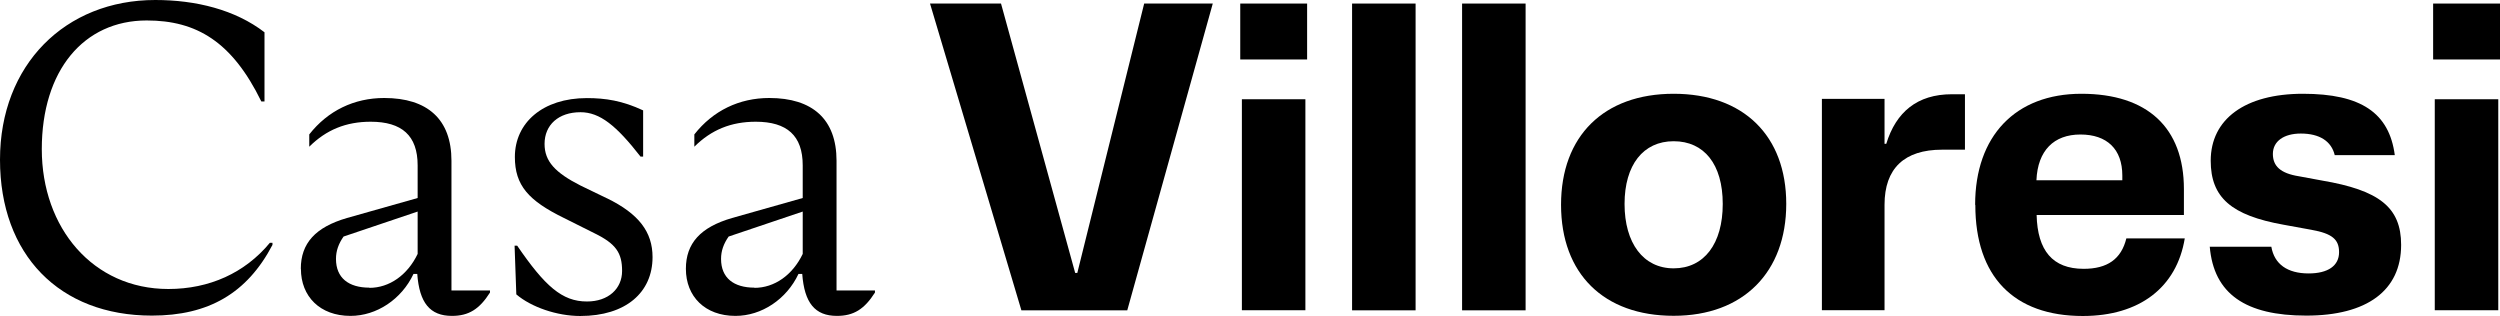 <?xml version="1.0" encoding="UTF-8"?>
<svg id="Livello_1" data-name="Livello 1" xmlns="http://www.w3.org/2000/svg" viewBox="0 0 260.21 32.89">
  <g>
    <path d="M17.52,30.08c-7.84,0-13.17-6.35-13.17-14.55S8.71,2.13,15.27,2.13c5.19,0,8.89,2.21,11.93,8.43h.33s0-7.2,0-7.2c-3.05-2.35-7.14-3.36-11.37-3.36C6.79,0,0,6.74,0,16.62s6.17,16.23,15.81,16.23c5.9,0,9.91-2.33,12.55-7.36v-.22h-.27c-2.6,3.14-6.3,4.81-10.57,4.81Z"/>
    <path d="M46.99,16.73c0-4.32-2.5-6.53-7-6.53-3.13,0-5.86,1.32-7.8,3.79v1.28c1.77-1.76,3.83-2.6,6.39-2.6,3.26,0,4.89,1.45,4.89,4.54v3.4l-7.35,2.08c-3.31.96-4.81,2.65-4.81,5.29h.01c0,2.88,1.99,4.9,5.16,4.9,2.72,0,5.32-1.73,6.56-4.37h.39c.22,3.01,1.32,4.37,3.61,4.37,1.75,0,2.86-.7,3.96-2.43v-.22h-4.01s0-13.5,0-13.5ZM43.47,26.43c-1.06,2.21-2.95,3.53-5.02,3.53v-.02c-2.16,0-3.48-1.01-3.48-2.99,0-.83.26-1.57.79-2.33l7.71-2.6v4.41Z"/>
    <path d="M63.15,20.63l-2.73-1.32c-2.64-1.34-3.74-2.52-3.74-4.33,0-1.98,1.45-3.3,3.74-3.3,2.02,0,3.74,1.4,6.25,4.62h.27v-4.81c-2.16-1.01-3.92-1.28-5.86-1.28-4.58,0-7.49,2.56-7.49,6.13,0,2.95,1.41,4.54,5.11,6.35l3.18,1.59c2.25,1.1,2.87,2.06,2.87,3.92s-1.44,3.18-3.65,3.18h0c-2.6.01-4.4-1.62-7.27-5.81h-.27l.18,5.07c1.54,1.32,4.23,2.25,6.65,2.25,4.76,0,7.53-2.46,7.53-6.13,0-2.6-1.41-4.5-4.76-6.13h0Z"/>
    <path d="M87.07,30.23v-13.5c0-4.32-2.5-6.53-7-6.53-3.13,0-5.86,1.32-7.8,3.79v1.28c1.77-1.76,3.83-2.6,6.39-2.6,3.26,0,4.89,1.45,4.89,4.54v3.4l-7.35,2.08c-3.31.96-4.81,2.65-4.81,5.29h0c0,2.88,1.99,4.9,5.16,4.9,2.72,0,5.32-1.73,6.56-4.37h.39c.22,3.01,1.32,4.37,3.61,4.37,1.75,0,2.86-.7,3.96-2.43v-.22h-4.01.01ZM83.55,26.43c-1.06,2.21-2.95,3.53-5.02,3.53v-.02c-2.16,0-3.48-1.01-3.48-2.99,0-.83.26-1.57.79-2.33l7.71-2.6v4.41Z"/>
  </g>
  <g>
    <polygon points="112.13 28.41 111.91 28.41 104.19 .37 96.8 .37 106.31 32.3 117.33 32.3 126.23 .37 119.09 .37 112.13 28.41"/>
    <rect x="129.09" y=".37" width="6.96" height="5.82"/>
    <rect x="129.26" y="10.33" width="6.61" height="21.96"/>
    <rect x="140.73" y=".37" width="6.61" height="31.93"/>
    <rect x="152.18" y=".37" width="6.61" height="31.93"/>
    <path d="M174.2,9.76c-7.27,0-11.72,4.4-11.72,11.55h0c0,7.19,4.45,11.56,11.72,11.56s11.72-4.56,11.72-11.65-4.45-11.46-11.72-11.46ZM174.2,27.93c-3.17,0-5.11-2.64-5.11-6.7s1.94-6.53,5.11-6.53,5.11,2.39,5.11,6.53-1.94,6.7-5.11,6.7Z"/>
    <path d="M196.33,14.97h-.18v-4.68h-6.52v22h6.52v-10.98c0-3.79,2.07-5.73,5.99-5.73h2.38v-5.77h-1.36c-3.61,0-5.82,1.86-6.83,5.16h0Z"/>
    <path d="M216.87,27.98c-3.22,0-4.8-1.89-4.89-5.6h15.33v-2.7c0-6.39-3.8-9.92-10.67-9.92s-11.06,4.4-11.06,11.55l.02.03c0,7.45,4.01,11.55,11.19,11.55,5.9,0,9.77-2.97,10.61-8.08h-6.08c-.53,2.16-1.98,3.17-4.45,3.17h0ZM216.54,14c2.77,0,4.36,1.53,4.36,4.27v.49h-8.94c.13-3.09,1.81-4.76,4.58-4.76Z"/>
    <path d="M241.68,18.79l-2.38-.44c-1.98-.31-2.73-1.09-2.73-2.33,0-1.32,1.15-2.12,2.91-2.12,1.94,0,3.18.79,3.53,2.25h6.25c-.58-4.41-3.53-6.39-9.56-6.39s-9.6,2.64-9.6,6.97c0,3.84,2.16,5.69,7.58,6.66l2.91.53c2.17.39,2.87,1.01,2.87,2.33,0,1.41-1.15,2.21-3.17,2.21-2.21,0-3.57-.97-3.88-2.78h-6.39l-.02-.02c.41,4.94,3.75,7.19,10.05,7.19s9.87-2.6,9.87-7.36c0-3.92-2.29-5.69-8.24-6.7h0Z"/>
    <rect x="253.25" y=".37" width="6.96" height="5.82"/>
    <rect x="253.42" y="10.33" width="6.61" height="21.96"/>
  </g>
</svg>